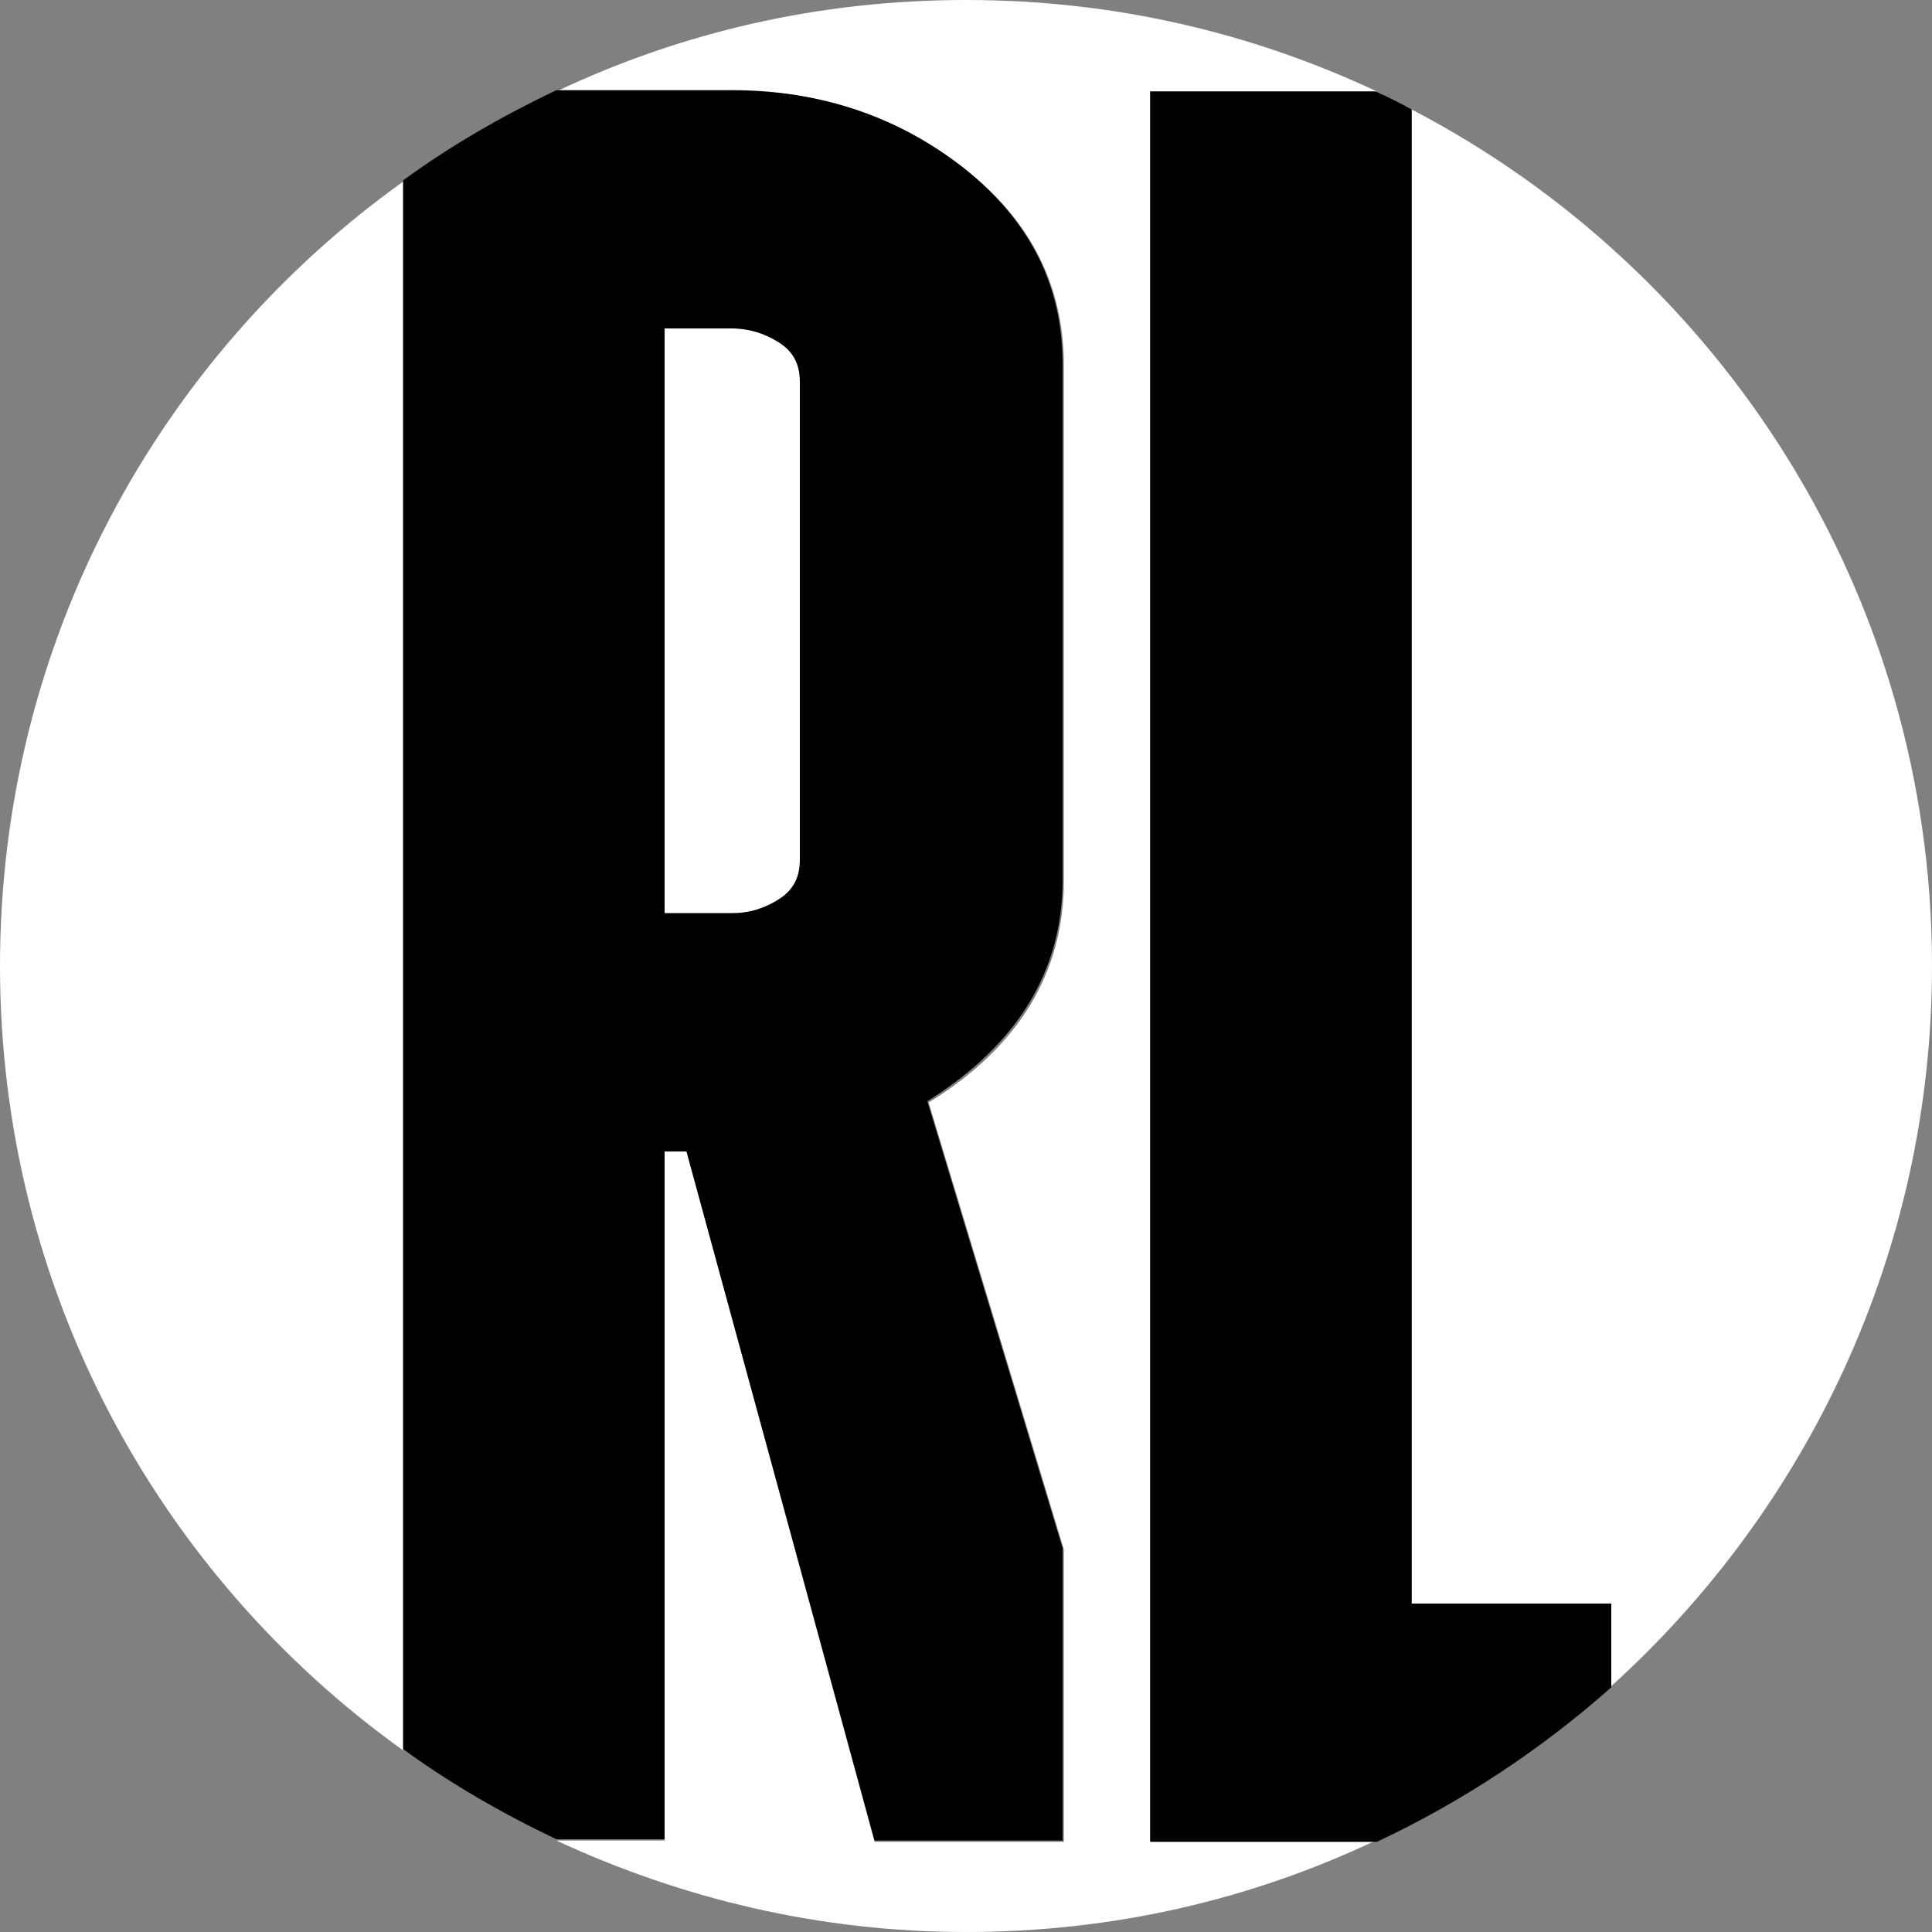 <?xml version="1.0" encoding="UTF-8"?>
<!-- Generator: Adobe Illustrator 27.4.1, SVG Export Plug-In . SVG Version: 6.00 Build 0)  -->
<svg xmlns="http://www.w3.org/2000/svg" xmlns:xlink="http://www.w3.org/1999/xlink" version="1.1" id="Calque_1" x="0px" y="0px" viewBox="0 0 150 150" style="enable-background:new 0 0 150 150;" xml:space="preserve">
<rect x="0" y="0" width="150" height="150" fill="#808080" stroke="none"/>
<style type="text/css">
	.st0{fill:#FFFFFF;}
</style>
<g>
	<path class="st0" d="M60.5,69.8c1.1-0.7,1.6-1.7,1.6-3V29.6c0-1.3-0.5-2.3-1.6-3c-1.1-0.7-2.3-1.1-3.7-1.1h-5.2v45.4h5.2   C58.2,70.9,59.5,70.6,60.5,69.8z"></path>
	<path class="st0" d="M89.3,7.1h17.6C97.1,2.5,86.4,0,75,0C63.6,0,52.9,2.5,43.2,7.1h13.7c7,0,13,2,18.1,6.1c5.1,4,7.6,9.1,7.6,15.2   v40c0,7.1-3.5,12.9-10.5,17.2l10.5,34.7v22.7H67.9L53.3,89.4h-1.7v53.5h-8.4c9.7,4.5,20.4,7.1,31.8,7.1s22.1-2.5,31.8-7.1H89.3V7.1   z"></path>
	<path class="st0" d="M0,75c0,25.1,12.3,47.3,31.3,60.9V14.1C12.3,27.7,0,49.9,0,75z"></path>
	<path class="st0" d="M150,75c0-28.9-16.4-54-40.4-66.5v116H125v6.5C140.3,117.2,150,97.2,150,75z"></path>
	<path d="M51.6,89.4h1.7l14.6,53.5h14.6v-22.7L72,85.5c7-4.4,10.5-10.1,10.5-17.2v-40c0-6.1-2.5-11.1-7.6-15.2   c-5.1-4-11.1-6.1-18.1-6.1H43.2c-4.2,2-8.2,4.3-11.9,7v121.8c3.7,2.7,7.7,5,11.9,7h8.4V89.4z M51.6,25.5h5.2c1.4,0,2.6,0.4,3.7,1.1   c1.1,0.7,1.6,1.7,1.6,3v37.2c0,1.3-0.5,2.3-1.6,3c-1.1,0.7-2.3,1.1-3.7,1.1h-5.2V25.5z"></path>
	<path d="M109.6,124.5V8.5c-0.9-0.5-1.9-1-2.8-1.4H89.3v135.9h17.6c6.6-3.1,12.8-7.2,18.2-12v-6.5H109.6z"></path>
</g>
</svg>
